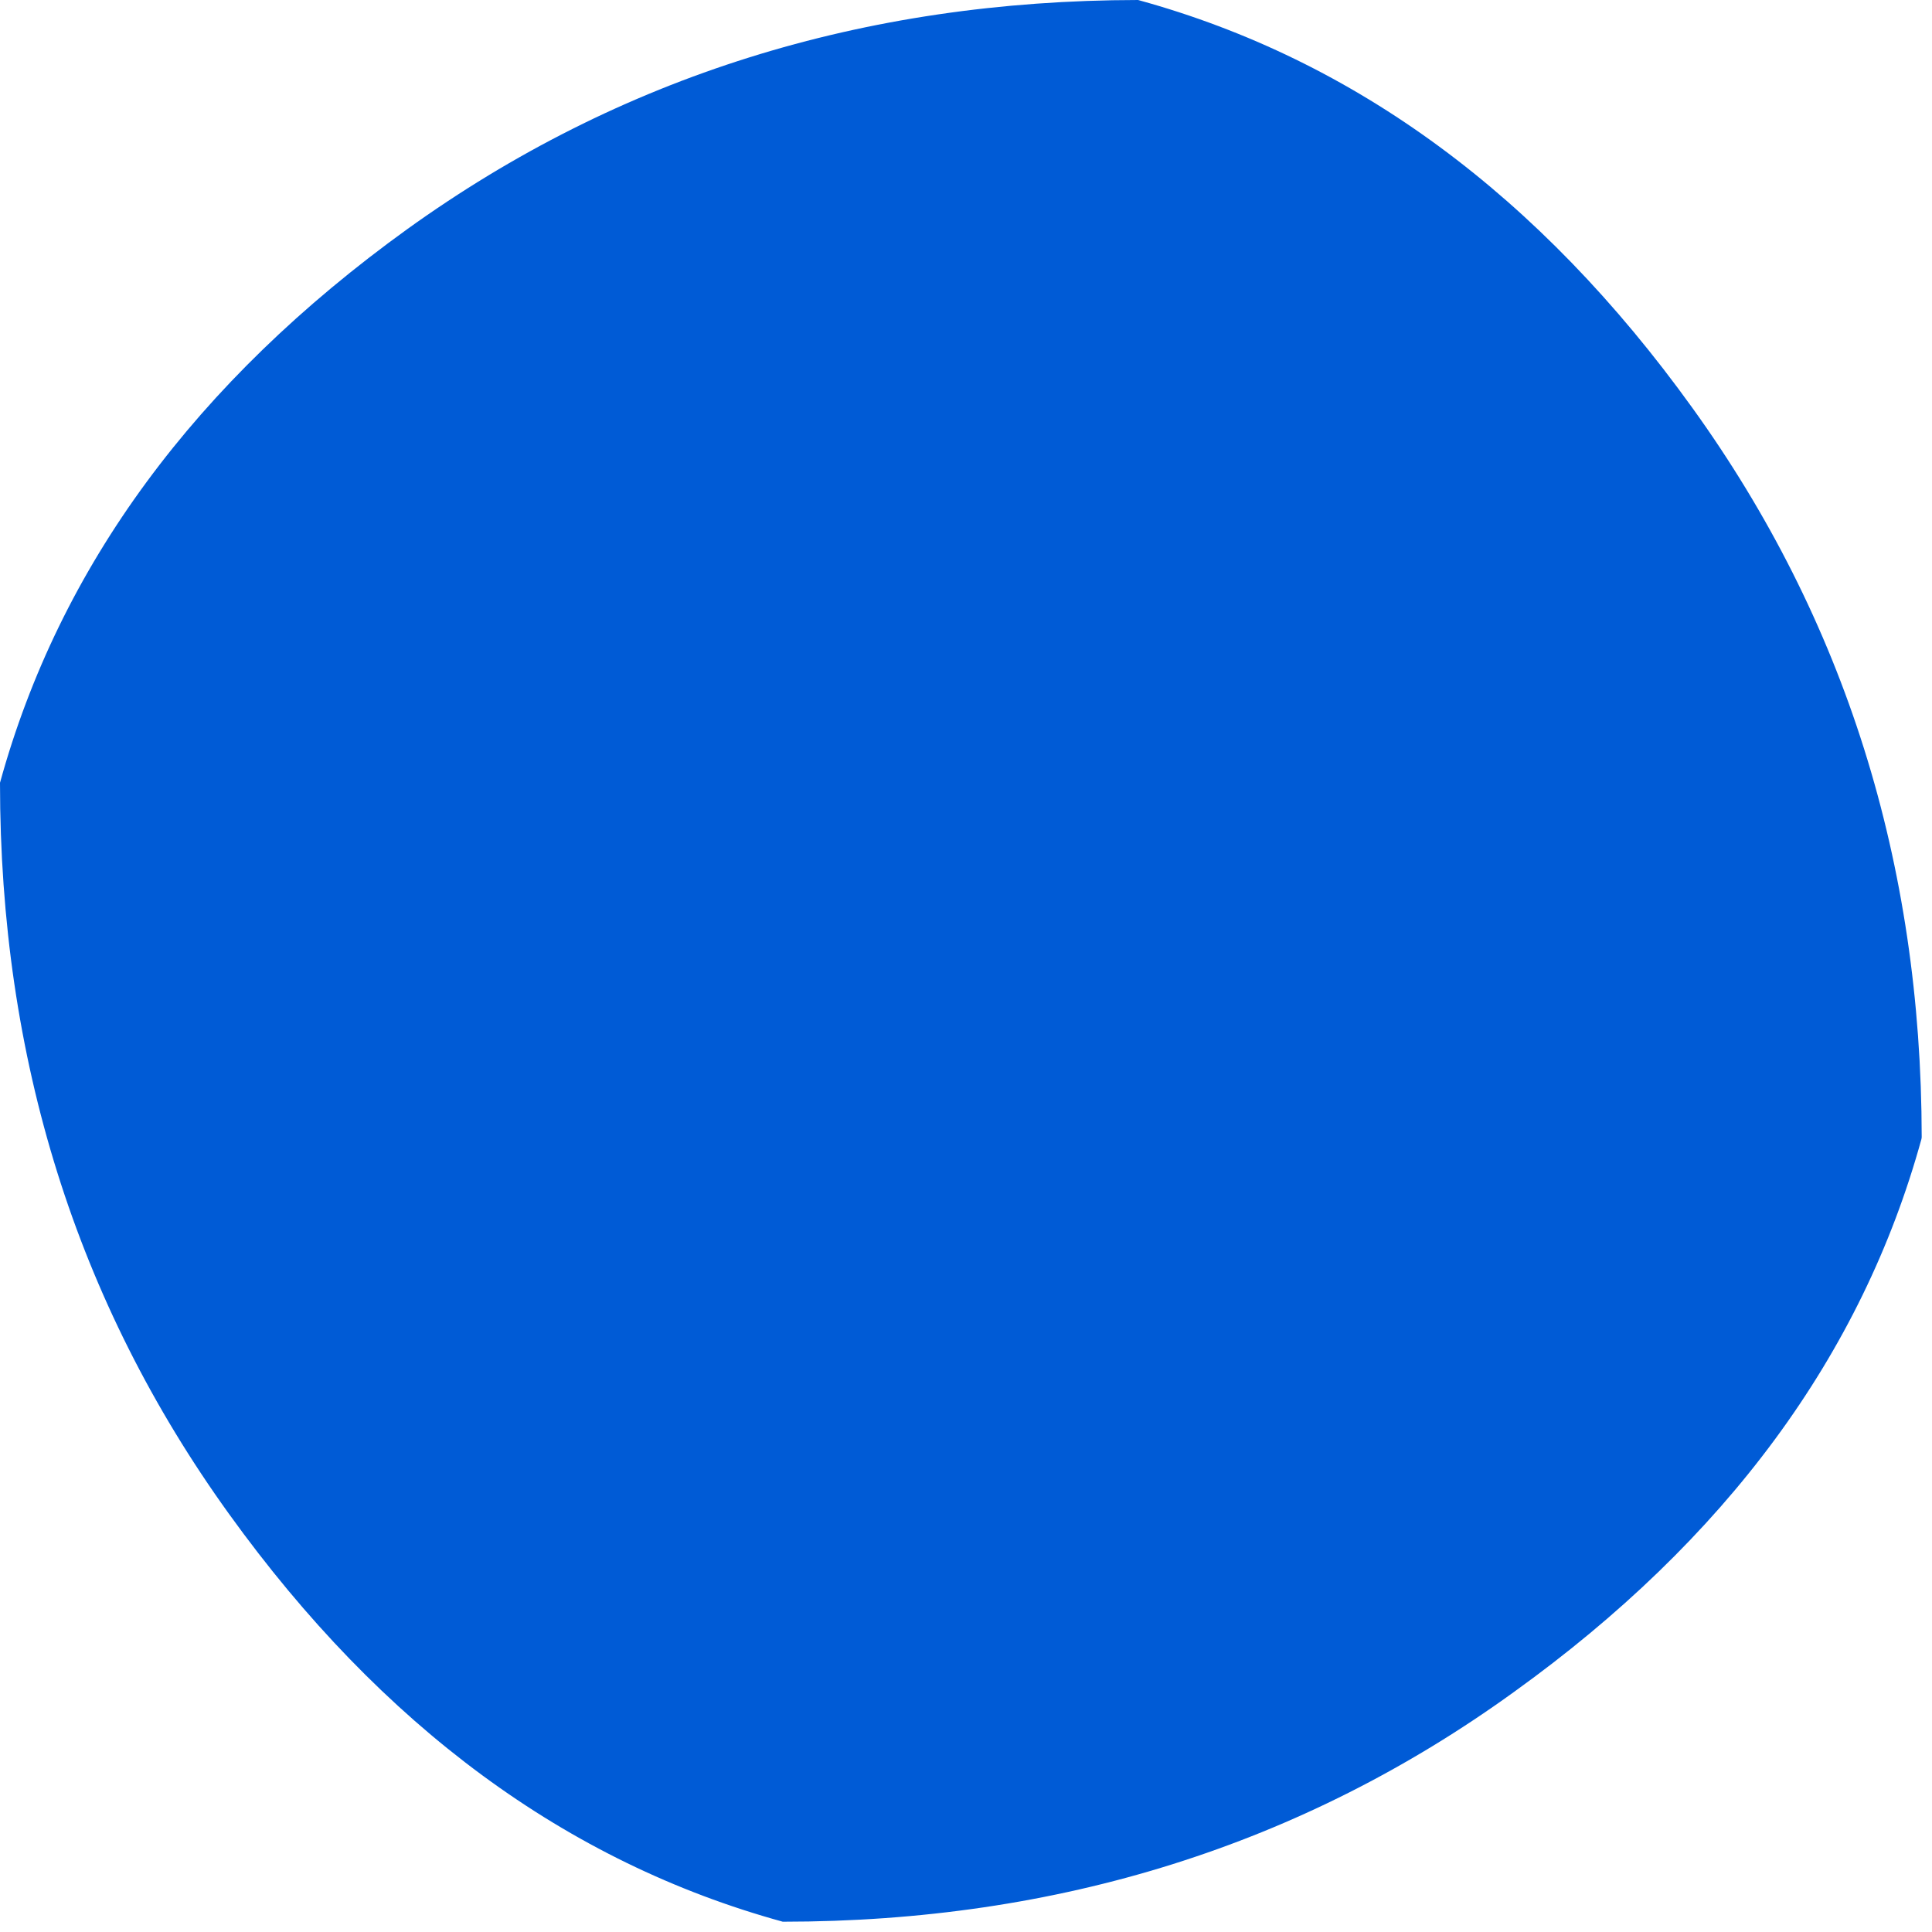 <?xml version="1.0"?>
<!DOCTYPE svg PUBLIC "-//W3C//DTD SVG 1.1//EN" "http://www.w3.org/Graphics/SVG/1.1/DTD/svg11.dtd">
<svg version='1.1' width='170px' height='170px' xmlns='http://www.w3.org/2000/svg' xmlns:xlink='http://www.w3.org/1999/xlink'>
	<g transform="translate(-160.075,-146.46)">
		<path d="M 160.075 215.335 Q 167.929 186.796 195.931 166.608 Q 223.902 146.5 260.215 146.46 Q 260.254 146.471 260.294 146.481 Q 288.833 154.335 308.981 182.338 Q 329.129 210.298 329.169 246.521 Q 329.158 246.6 329.148 246.679 Q 321.294 275.219 293.252 295.367 Q 265.313 315.554 228.971 315.554 Q 228.96 315.554 228.95 315.554 Q 200.41 307.71 180.223 279.669 Q 160.075 251.708 160.075 215.356 L 160.075 215.335" fill="#005BD6"/>
	</g>
</svg>
